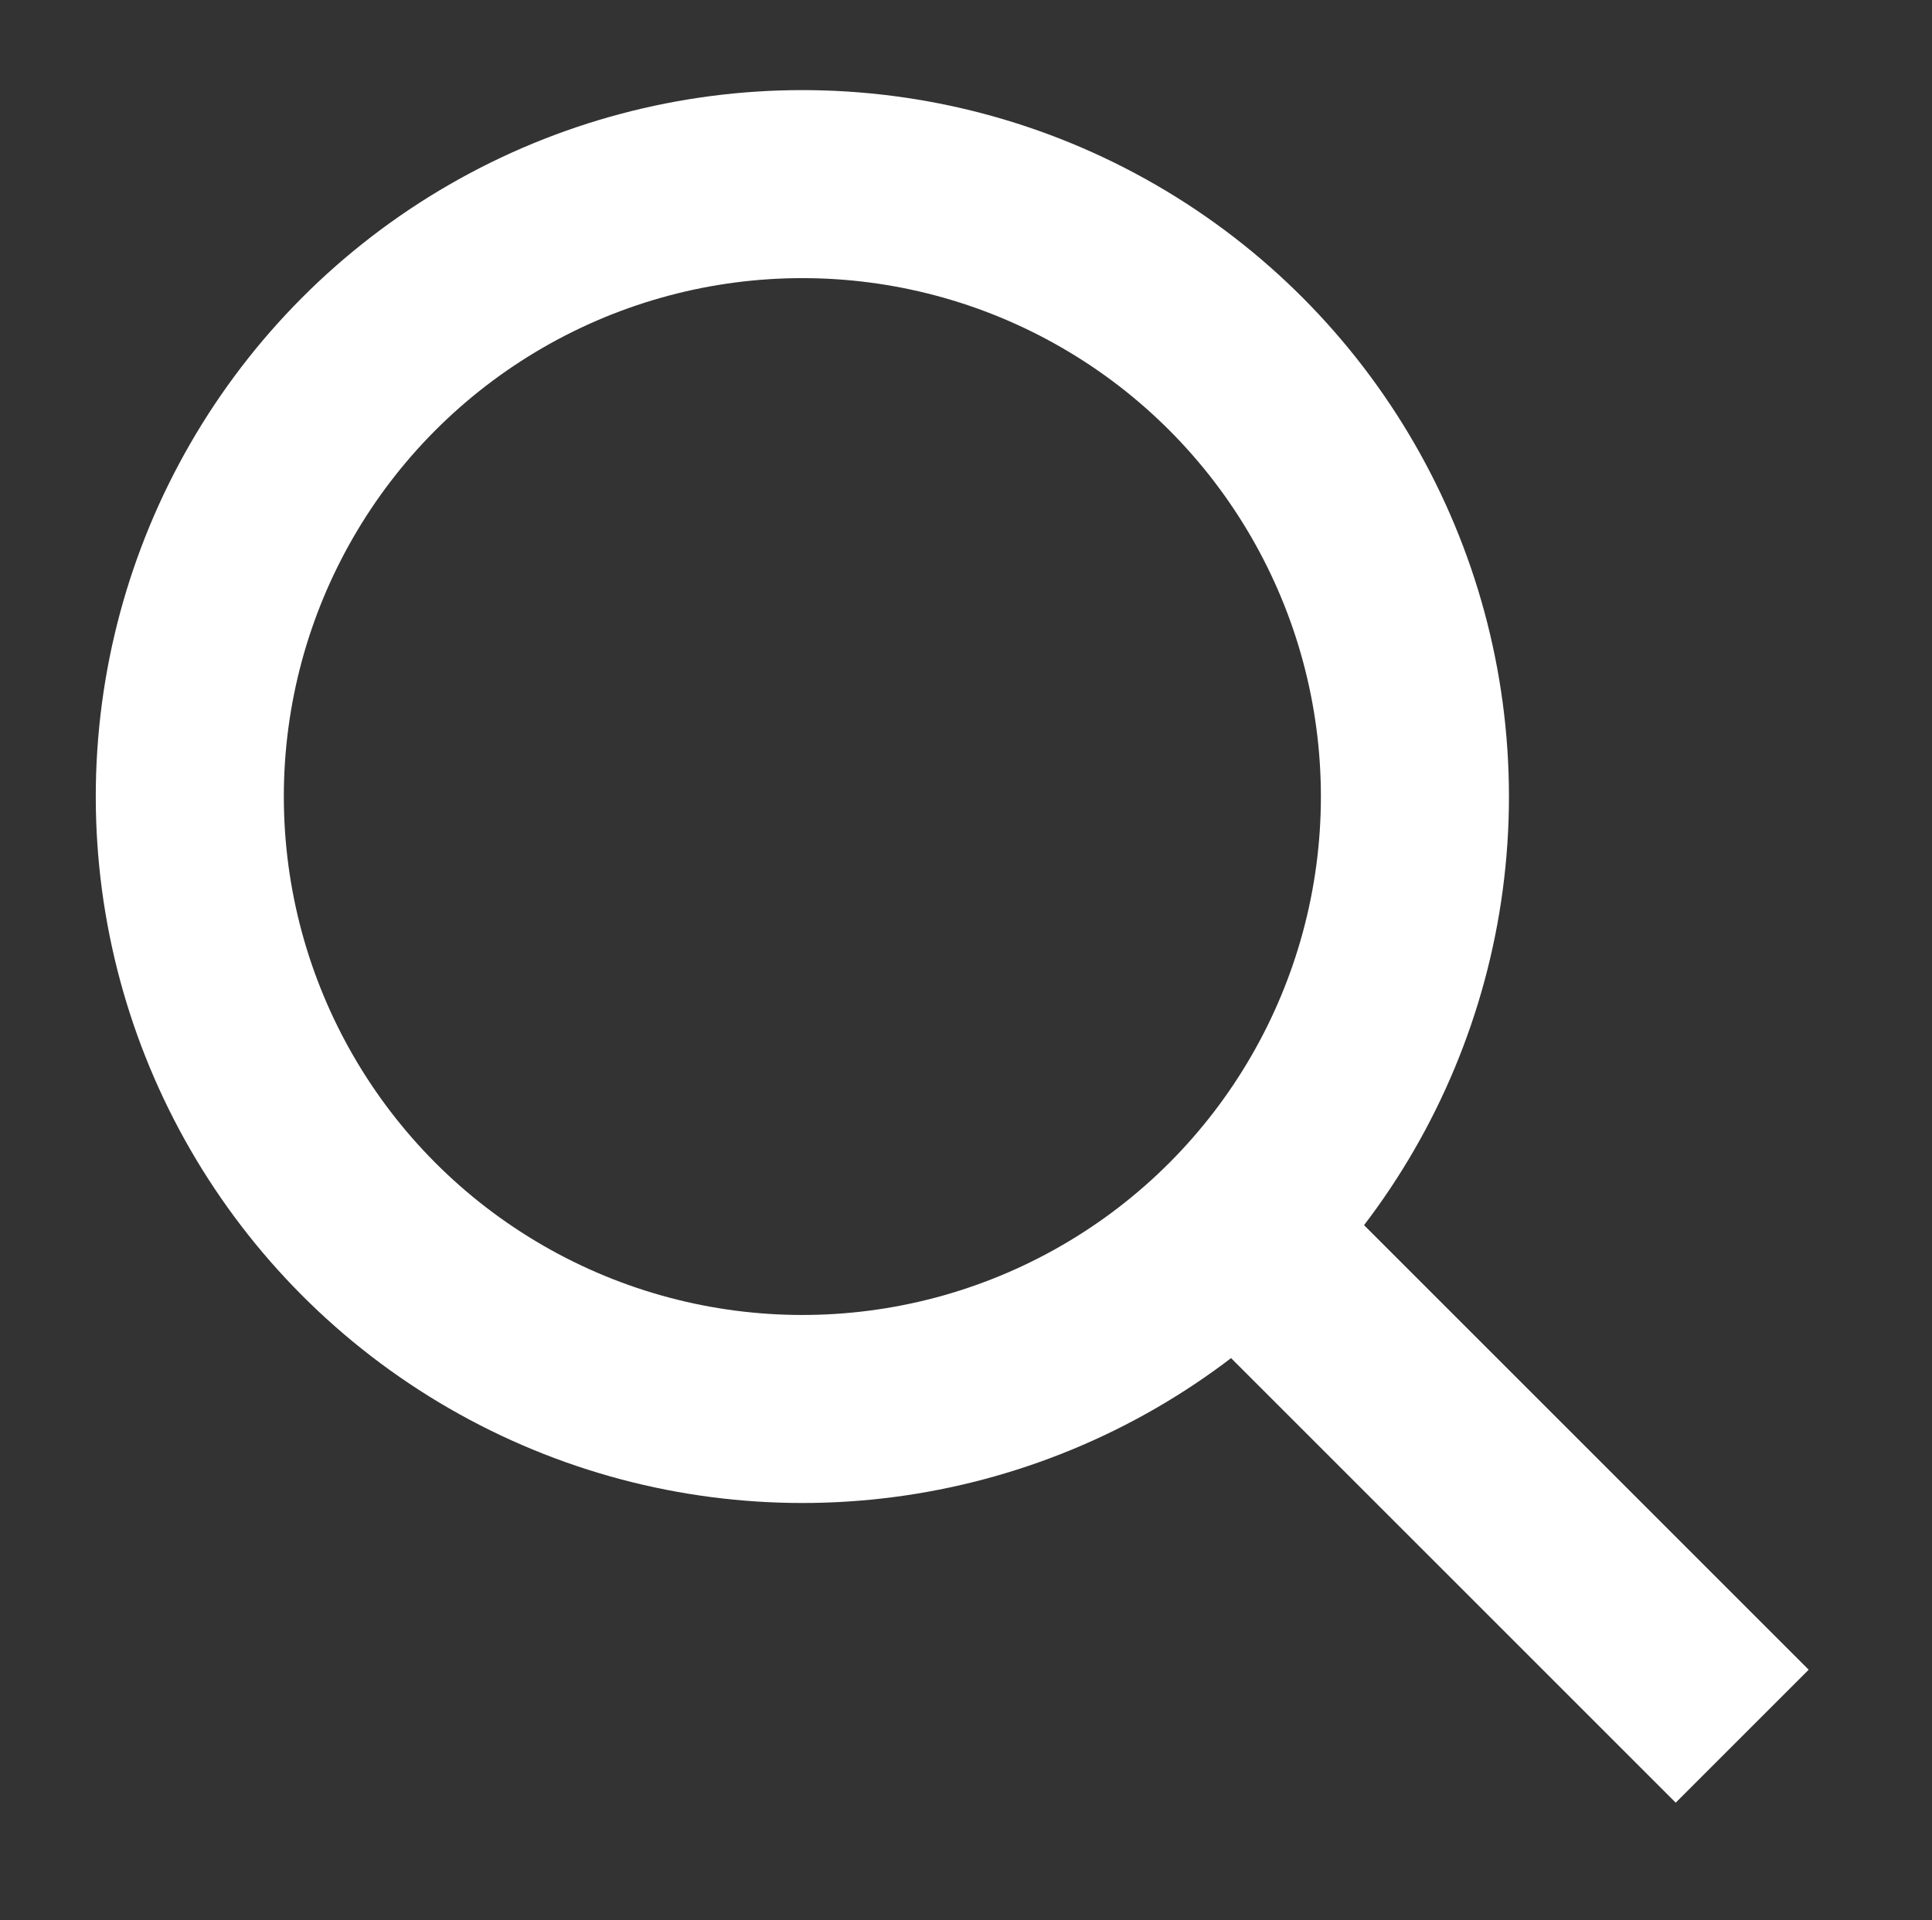 <?xml version="1.0" encoding="utf-8"?>
<!-- Generator: Adobe Illustrator 17.0.0, SVG Export Plug-In . SVG Version: 6.00 Build 0)  -->
<!DOCTYPE svg PUBLIC "-//W3C//DTD SVG 1.1//EN" "http://www.w3.org/Graphics/SVG/1.1/DTD/svg11.dtd">
<svg version="1.1" id="Layer_1" xmlns="http://www.w3.org/2000/svg" xmlns:xlink="http://www.w3.org/1999/xlink" x="0px" y="0px"
	 width="41.093px" height="40.853px" viewBox="0 0 41.093 40.853" enable-background="new 0 0 41.093 40.853" xml:space="preserve">
<rect x="0" y="0" width="41.093" height="40.853" fill="#333333" stroke="none"/>
<g>
	<circle fill="none" stroke="#FFFFFF" stroke-width="4" stroke-miterlimit="10" cx="17.066" cy="16.946" r="13.029"/>
	<line fill="none" stroke="#FFFFFF" stroke-width="4" stroke-miterlimit="10" x1="26.279" y1="26.159" x2="37.056" y2="36.936"/>
</g>
</svg>

